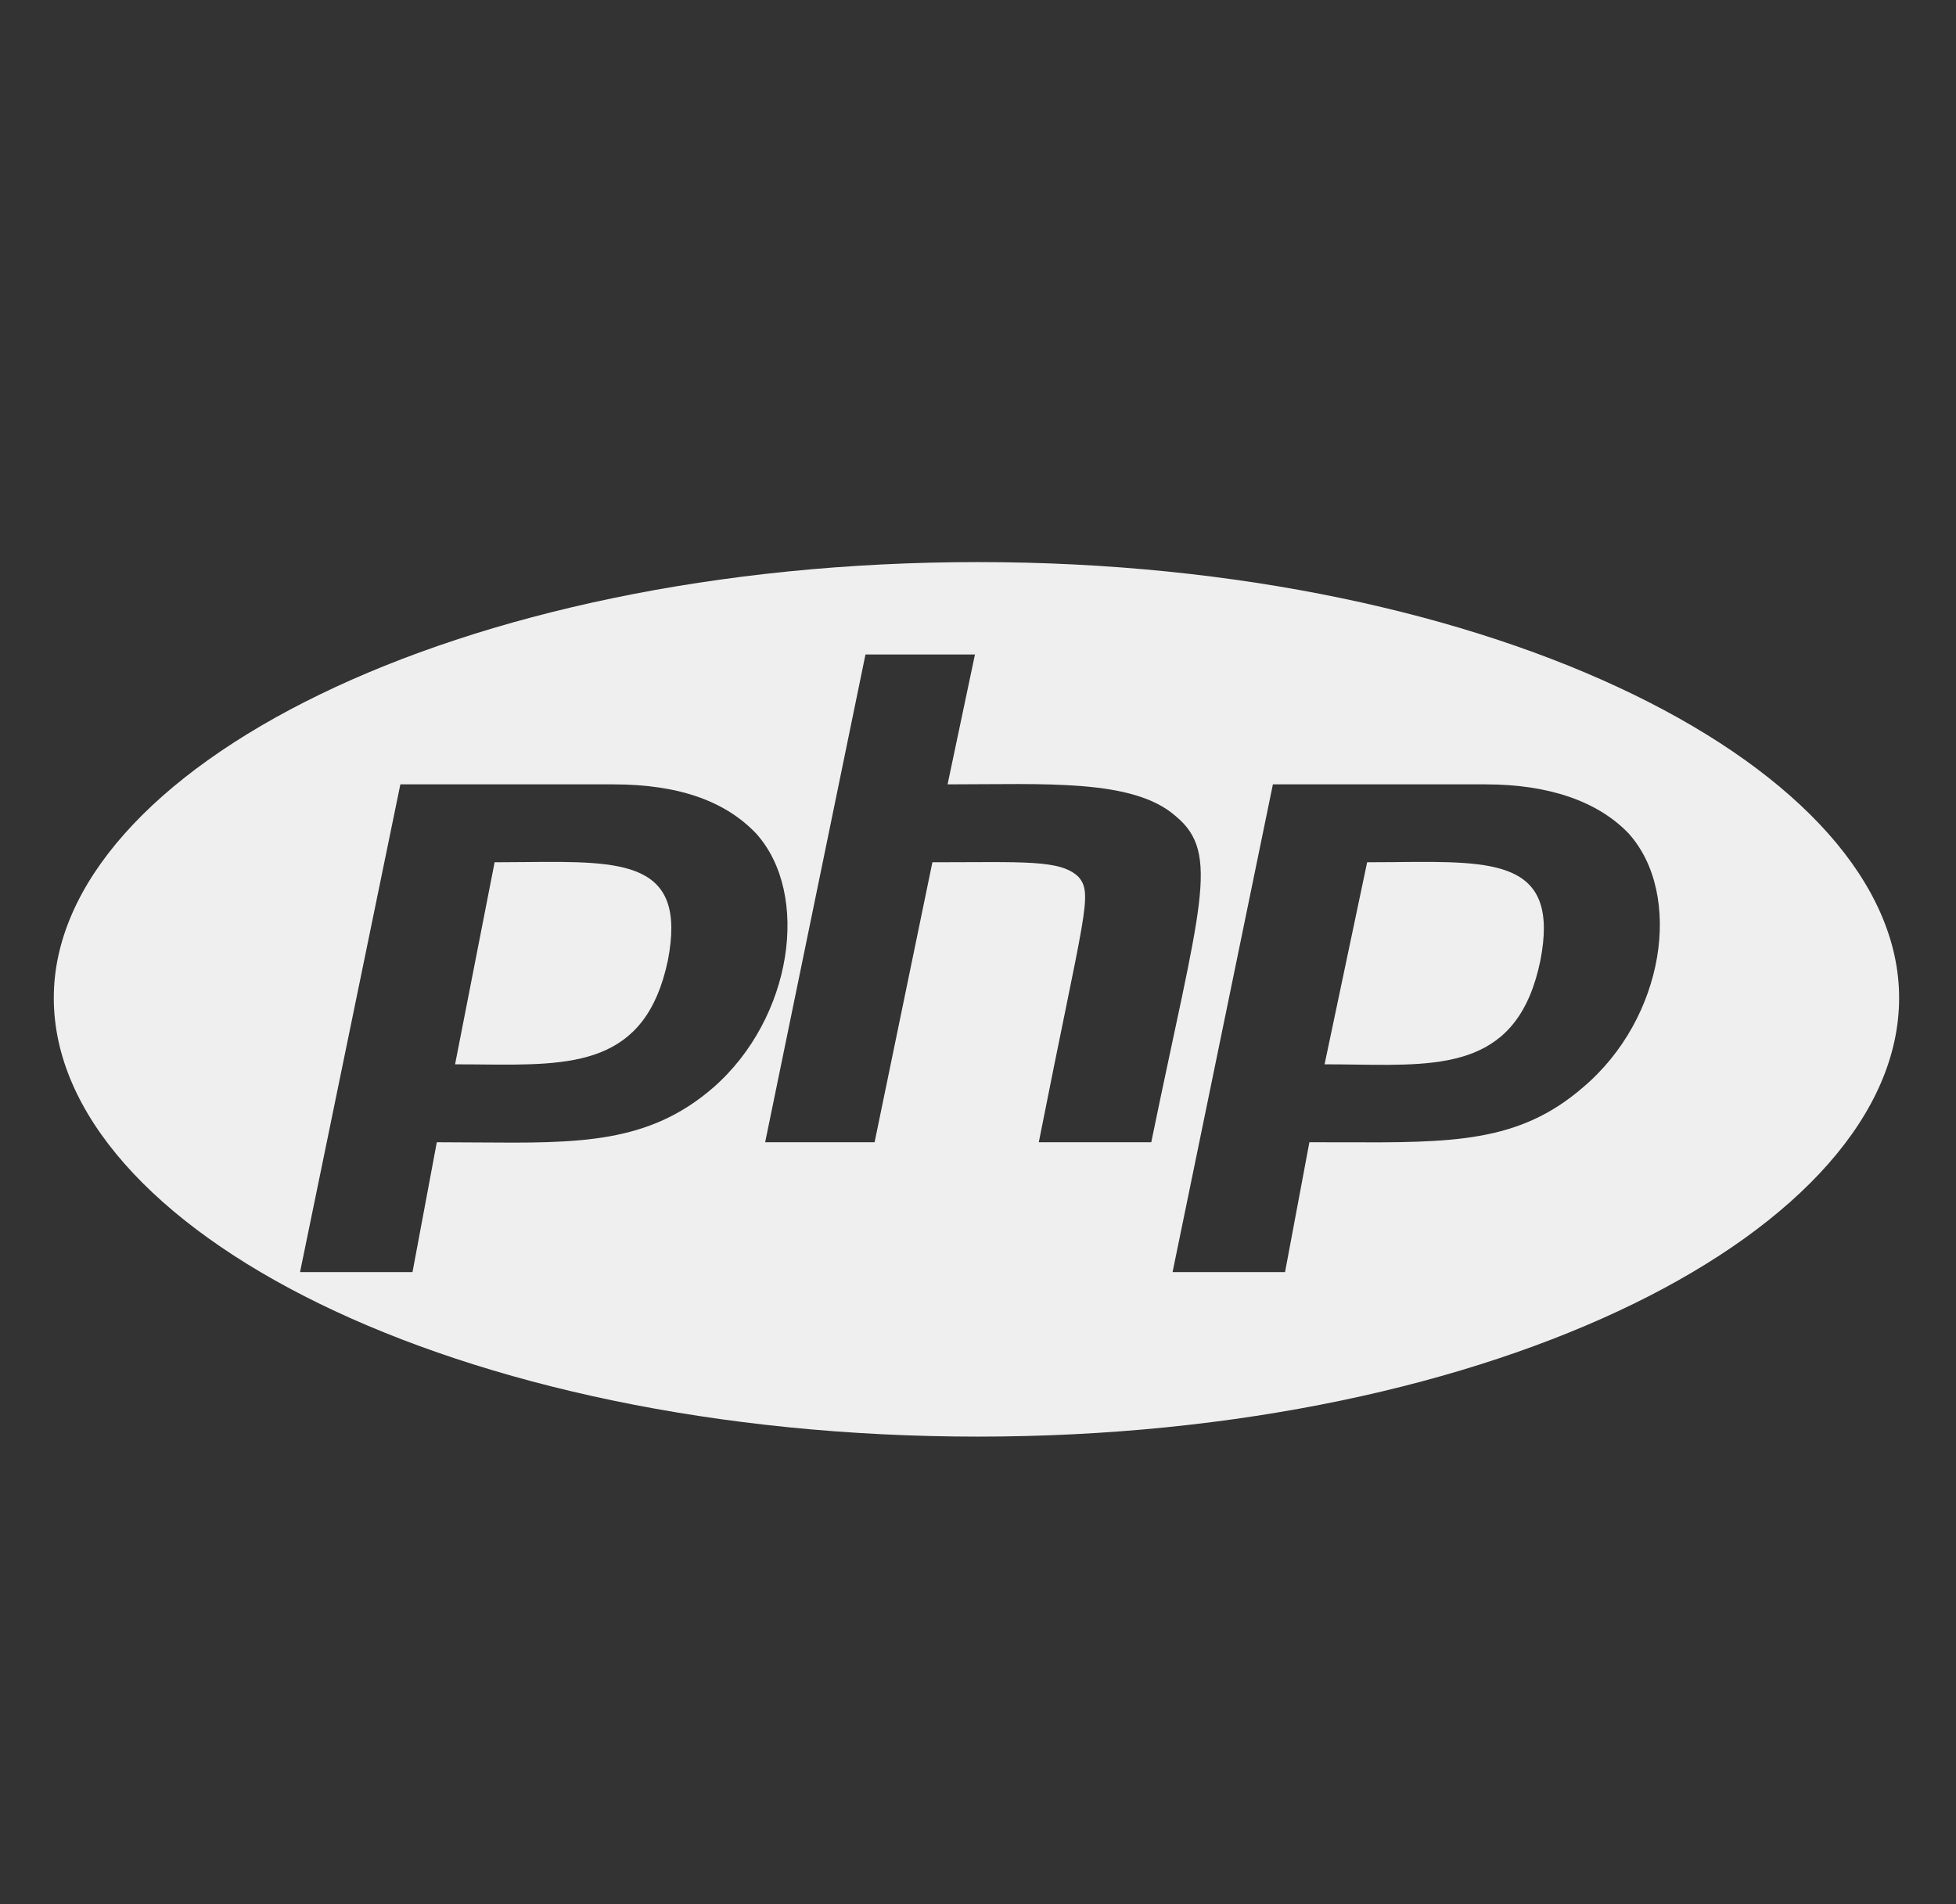 <?xml version="1.0" encoding="UTF-8"?>
<svg xmlns="http://www.w3.org/2000/svg" width="38" height="37" viewBox="0 0 38 37" fill="none">
  <rect x="0" y="0" width="38" height="37" fill="#333333" stroke="none"/>
  <path fill-rule="evenodd" clip-rule="evenodd" d="M19 10.922C29.099 10.922 36.895 14.96 36.895 19.391C36.895 23.877 29.099 27.915 19 27.915C8.841 27.915 1.045 23.877 1.045 19.391C1.045 14.96 8.841 10.922 19 10.922ZM8.014 24.718H5.829L7.778 15.241H11.912C13.211 15.241 14.098 15.577 14.688 16.194C15.751 17.372 15.397 19.783 13.861 21.129C12.601 22.226 11.248 22.215 9.263 22.199C9.014 22.197 8.756 22.195 8.486 22.195L8.014 24.718ZM14.865 22.195L16.814 12.717H18.941L18.409 15.241C20.299 15.241 22.012 15.128 22.839 15.857C23.725 16.587 23.311 17.596 22.366 22.195H20.181C21.067 17.708 21.244 17.372 20.949 17.035C20.594 16.699 19.886 16.755 18.114 16.755L16.991 22.195H14.865ZM24.965 24.718H22.78L24.729 15.241H28.863C30.103 15.241 31.048 15.577 31.639 16.194C32.702 17.372 32.348 19.783 30.753 21.129C29.507 22.209 28.211 22.205 26.046 22.196C25.85 22.196 25.648 22.195 25.438 22.195L24.965 24.718Z" fill="#EFEFEF"></path>
  <path d="M12.975 18.662C12.543 20.715 11.121 20.701 9.344 20.684C9.323 20.684 9.303 20.683 9.282 20.683C9.137 20.682 8.99 20.681 8.841 20.681L9.609 16.755C9.81 16.755 10.007 16.753 10.196 16.751C12.113 16.733 13.351 16.722 12.975 18.662Z" fill="#EFEFEF"></path>
  <path d="M29.926 18.662C29.501 20.731 28.071 20.711 26.325 20.686C26.131 20.683 25.933 20.681 25.733 20.681L26.56 16.755C26.736 16.755 26.908 16.753 27.076 16.752C27.099 16.752 27.123 16.752 27.147 16.751C29.064 16.733 30.302 16.722 29.926 18.662Z" fill="#EFEFEF"></path>
</svg>

